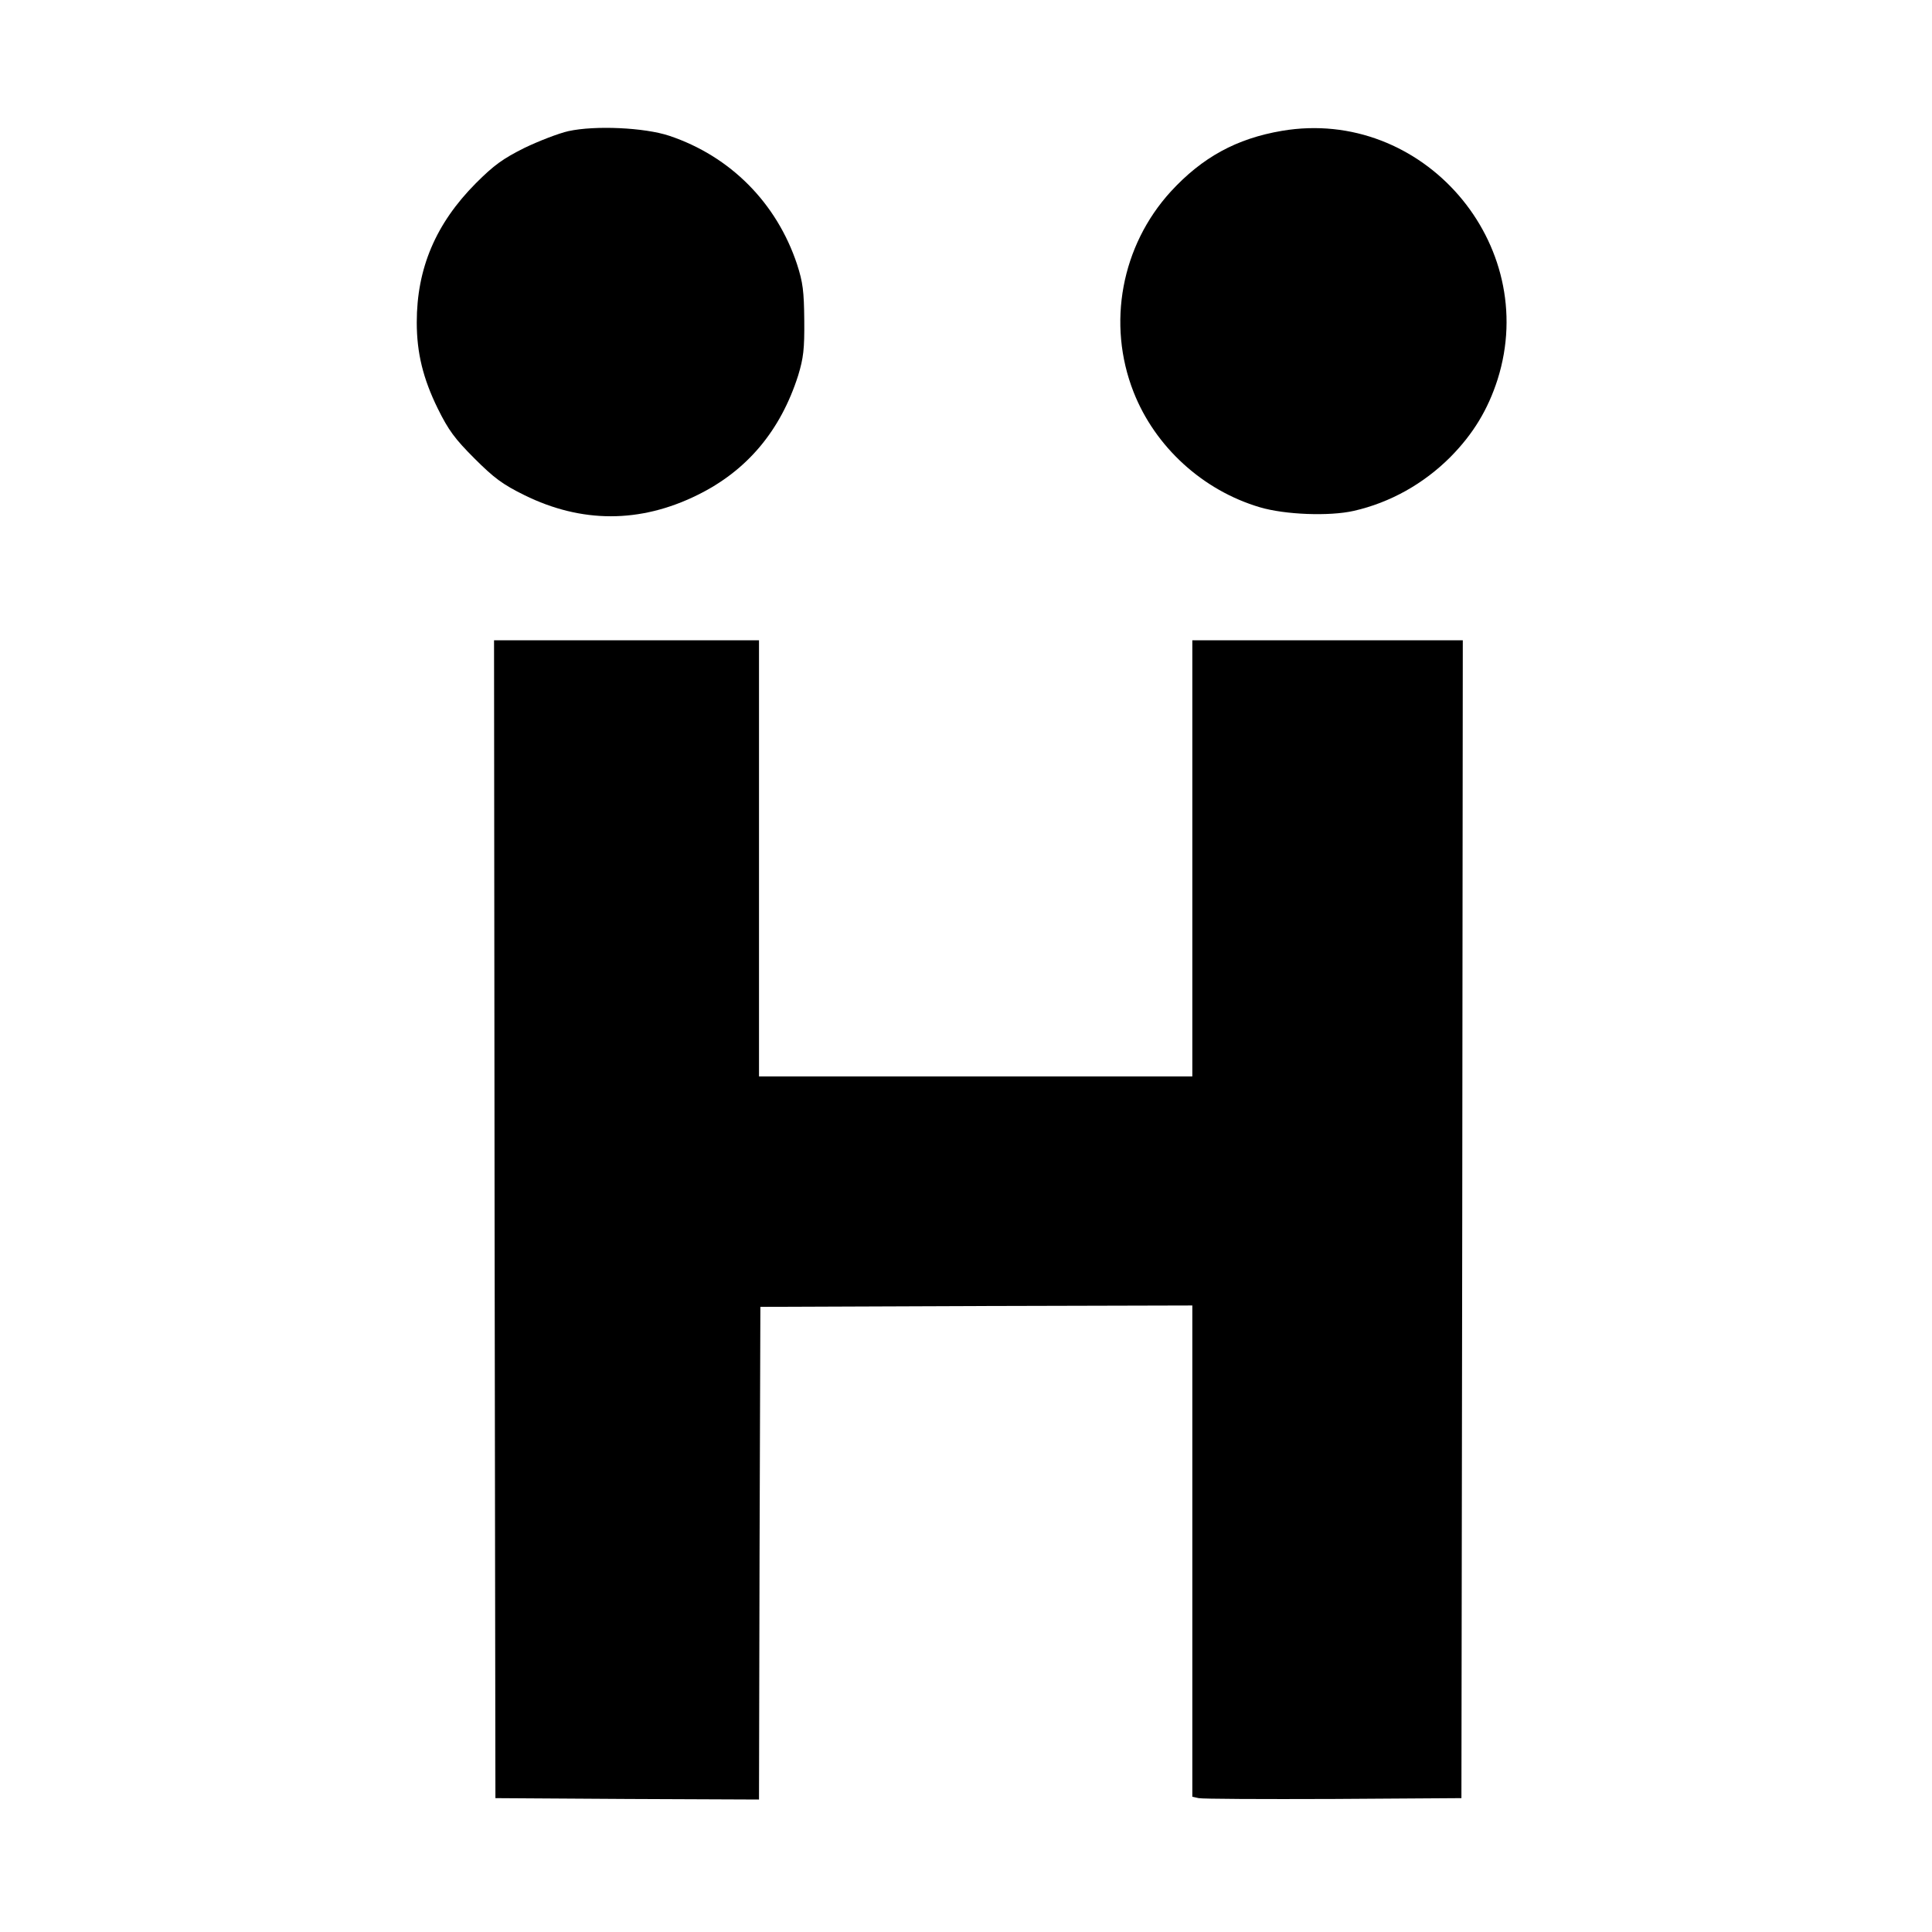 <?xml version="1.0" standalone="no"?>
<!DOCTYPE svg PUBLIC "-//W3C//DTD SVG 20010904//EN"
 "http://www.w3.org/TR/2001/REC-SVG-20010904/DTD/svg10.dtd">
<svg version="1.0" xmlns="http://www.w3.org/2000/svg"
 width="700pt" height="700pt" viewBox="0 0 700 700"
 preserveAspectRatio="xMidYMid meet">
<g transform="translate(0,700) scale(0.1,-0.1)"
fill="#000000" stroke="none">
<path d="M2060 6525 c-36 -8 -108 -36 -160 -61 -78 -39 -110 -62 -176 -128
-145 -146 -214 -308 -214 -504 0 -111 23 -204 76 -312 39 -79 62 -110 133
-181 71 -71 102 -94 181 -133 207 -102 419 -102 626 0 180 88 302 233 366 434
19 63 23 95 22 200 -1 105 -5 137 -26 202 -74 223 -242 392 -463 466 -90 30
-269 38 -365 17z"/>
<path d="M4645 6526 c-165 -28 -289 -96 -403 -220 -179 -196 -232 -479 -135
-726 78 -199 251 -357 458 -418 91 -27 252 -33 340 -13 132 30 253 98 350 195
83 84 136 172 171 281 156 493 -272 987 -781 901z"/>
<path d="M1792 2583 l3 -2098 477 -3 478 -2 2 892 3 893 783 3 782 2 0 -890 0
-890 23 -5 c12 -3 231 -4 487 -3 l465 3 3 2098 2 2097 -490 0 -490 0 0 -790 0
-790 -785 0 -785 0 0 790 0 790 -480 0 -480 0 2 -2097z"/>
</g>
</svg>

